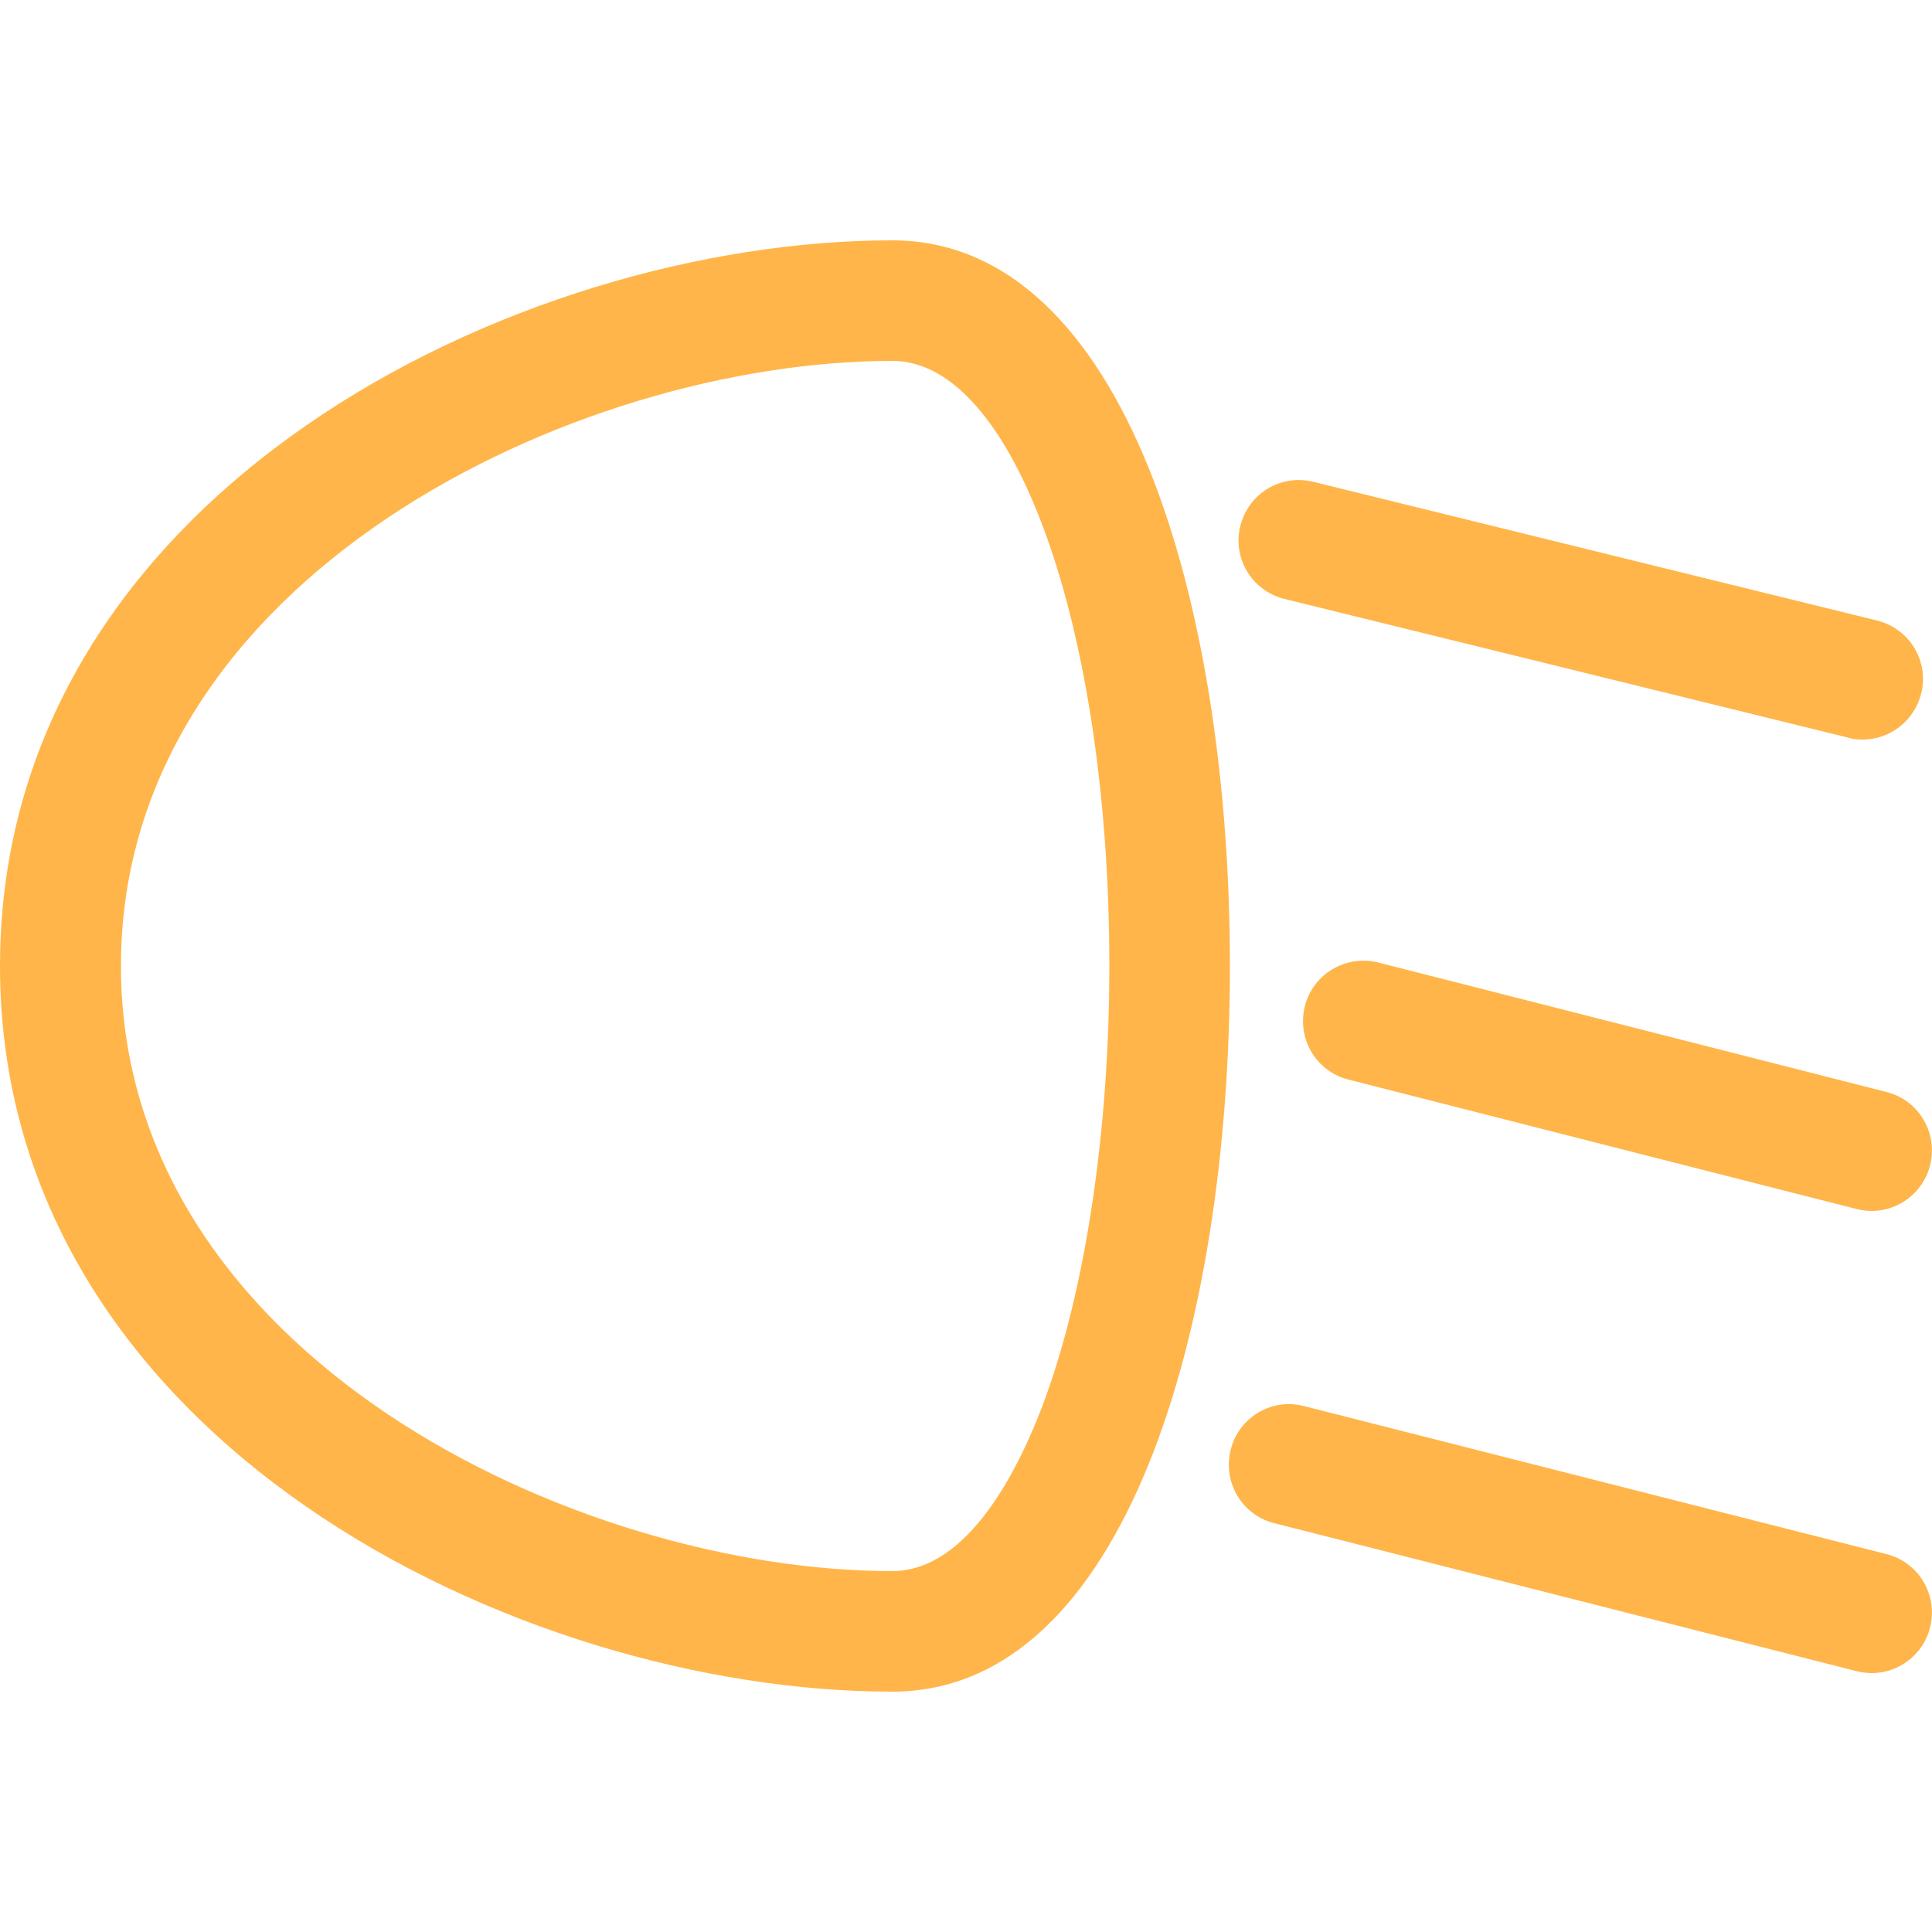 <svg id="Layer_1" xmlns="http://www.w3.org/2000/svg" viewBox="0 0 50 50"><defs><style>.cls-1{fill:#ffb549;}</style></defs><path class="cls-1" d="m23.09,43.78C13.41,43.78,0,37.25,0,25S13.41,6.22,23.09,6.22c6.04,0,8.74,9.43,8.74,18.78s-2.7,18.78-8.74,18.78Zm0-34.44c-8.16,0-19.96,5.58-19.96,15.66s11.8,15.66,19.96,15.66c2,0,3.31-2.73,3.92-4.36,1.08-2.91,1.7-7.03,1.7-11.3,0-8.78-2.47-15.66-5.61-15.66Zm25.35,33.96c-.13,0-.26-.02-.39-.05l-15.07-3.83c-.84-.21-1.34-1.06-1.13-1.9.21-.84,1.06-1.35,1.9-1.13l15.07,3.83c.84.21,1.34,1.06,1.13,1.9-.18.71-.82,1.18-1.51,1.18Zm0-11.96c-.13,0-.26-.02-.39-.05l-13.15-3.35c-.84-.21-1.34-1.06-1.13-1.9.21-.84,1.07-1.34,1.9-1.13l13.15,3.35c.84.21,1.34,1.06,1.13,1.9-.18.71-.82,1.18-1.51,1.18Zm-.24-12.2c-.12,0-.25-.01-.37-.05l-14.59-3.59c-.84-.21-1.35-1.05-1.14-1.89.21-.84,1.05-1.35,1.89-1.14l14.59,3.59c.84.21,1.35,1.05,1.14,1.89-.18.71-.81,1.19-1.52,1.19Z"></path></svg>